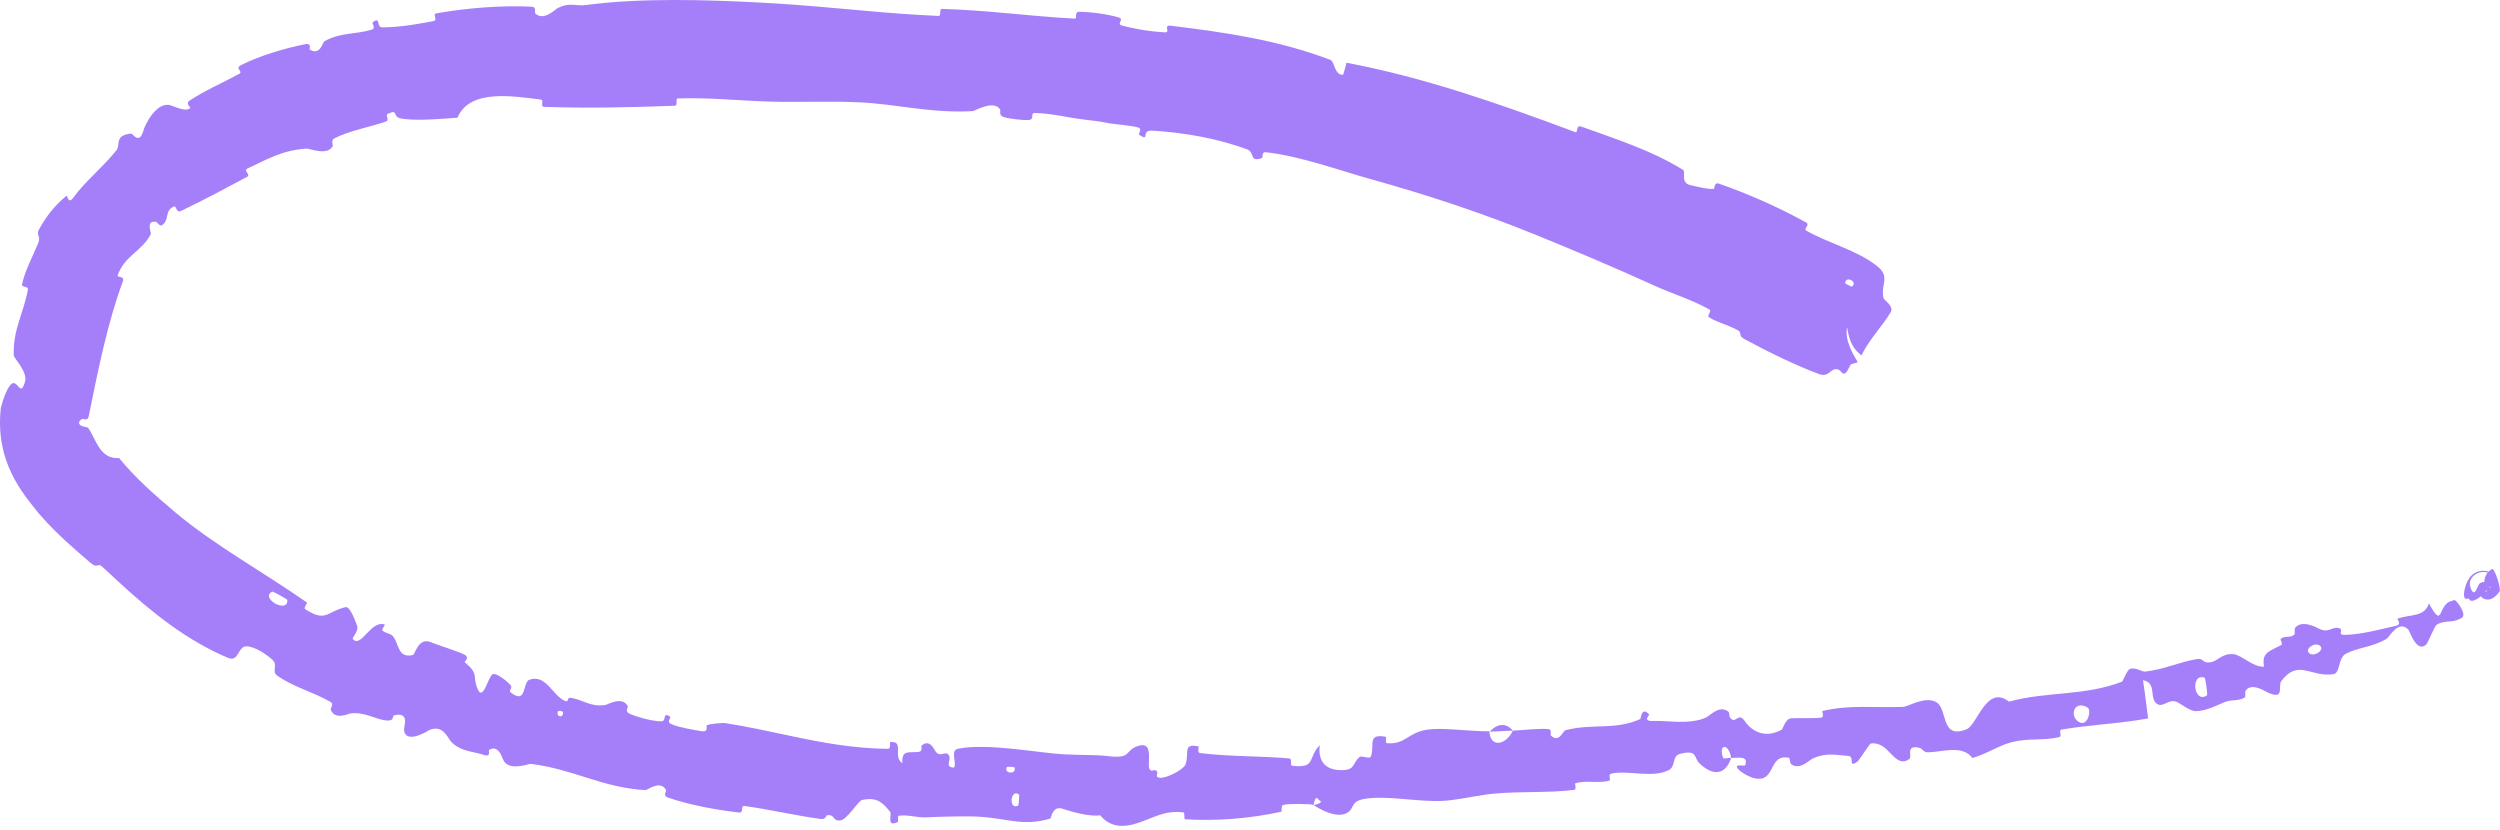 <?xml version="1.0" encoding="UTF-8"?> <svg xmlns="http://www.w3.org/2000/svg" width="265" height="88" viewBox="0 0 265 88" fill="none"><path d="M192.812 39.647C190.444 38.784 187.289 37.232 184.912 35.945C184.168 35.543 184.725 35.31 184.216 35.015C183.211 34.435 182.155 34.242 181.173 33.646C180.844 33.445 181.53 32.992 181.177 32.795C179.277 31.735 177.313 31.164 175.315 30.254C171.118 28.345 166.916 26.566 162.646 24.836C157.056 22.564 151.298 20.658 145.346 19.003C141.933 18.049 137.83 16.54 134.155 16.133C133.727 16.085 133.872 16.712 133.783 16.745C132.395 17.247 133.024 16.152 132.227 15.849C129.063 14.654 125.391 14.042 122.175 13.85C120.807 13.771 122.015 15.107 120.738 14.281C120.649 14.225 121.071 13.647 120.708 13.534C119.88 13.277 118.264 13.197 117.613 13.073C116.362 12.832 116.147 12.815 114.952 12.681C113.315 12.492 111.394 11.993 109.615 11.977C109.236 11.976 109.677 12.659 109.068 12.716C108.461 12.771 106.875 12.583 106.352 12.39C105.827 12.196 106.095 11.711 106.009 11.588C105.303 10.552 103.352 11.761 103.115 11.778C100.844 11.909 98.765 11.706 96.716 11.447C94.82 11.208 92.976 10.931 91.019 10.843C87.936 10.705 84.635 10.856 81.708 10.773C78.231 10.672 75.252 10.322 71.868 10.434C71.513 10.446 71.941 11.193 71.509 11.209C66.875 11.38 62.306 11.491 57.674 11.326C57.207 11.309 57.753 10.604 57.284 10.548C54.442 10.204 49.772 9.386 48.492 12.476C46.953 12.582 45.157 12.752 43.612 12.673C43.256 12.655 42.914 12.624 42.59 12.575C41.46 12.414 42.347 11.499 41.102 12.069C40.821 12.199 41.334 12.736 40.907 12.883C39.124 13.503 37.079 13.826 35.405 14.685C35.063 14.862 35.332 15.372 35.261 15.501C34.671 16.547 32.853 15.732 32.502 15.756C29.917 15.907 28.326 16.893 26.228 17.865C25.741 18.094 26.64 18.506 26.189 18.748C24.008 19.916 21.769 21.109 19.551 22.183C19.412 22.246 19.274 22.311 19.137 22.376C18.698 22.589 18.69 21.802 18.454 21.884C17.39 22.302 18.012 23.39 17.13 23.887C16.943 24.001 16.627 23.531 16.556 23.516C15.406 23.329 16.056 24.675 15.991 24.804C15.083 26.613 13.186 27.105 12.47 29.198C12.393 29.444 13.261 29.195 13.01 29.86C11.413 34.184 10.394 39.203 9.418 44.064C9.399 44.114 9.382 44.169 9.368 44.228C9.304 44.6 8.763 44.394 8.697 44.407C8.212 44.716 8.365 45.009 8.632 45.134C8.9 45.267 9.282 45.277 9.339 45.353C10.189 46.531 10.561 48.703 12.625 48.553C14.305 50.633 16.461 52.524 18.65 54.367C22.849 57.868 27.803 60.561 32.526 63.859C32.618 63.921 32.156 64.445 32.341 64.565C34.568 66.006 34.566 64.85 36.629 64.356C37.146 64.231 37.776 66.158 37.843 66.306C38.083 66.852 37.295 67.608 37.398 67.737C38.277 68.773 39.324 65.644 40.795 66.214C40.84 66.237 40.426 66.728 40.529 66.832C40.849 67.159 41.33 67.083 41.632 67.42C42.328 68.195 42.113 69.826 43.776 69.428C43.988 69.374 44.348 67.522 45.667 68.073C46.185 68.296 48.583 69.058 49.217 69.382C49.853 69.711 49.209 70.139 49.249 70.179C50.835 71.512 50.041 71.608 50.621 73.02C51.211 74.427 51.762 71.663 52.223 71.474C52.682 71.286 53.844 72.308 54.118 72.622C54.388 72.937 53.869 73.188 54.129 73.396C55.866 74.761 55.364 72.296 56.126 72.045C57.914 71.442 58.568 73.762 59.925 74.313C60.292 74.462 60.097 73.925 60.446 73.966C61.829 74.135 62.48 74.959 64.148 74.733C64.421 74.697 65.926 73.756 66.53 74.825C66.615 74.979 66.182 75.415 66.731 75.653C67.552 76.01 69.086 76.445 70.047 76.459C70.758 76.47 70.139 75.477 70.948 75.907C71.309 76.098 70.502 76.449 71.188 76.767C71.868 77.086 73.714 77.407 74.415 77.513C75.117 77.62 74.848 76.914 74.912 76.881C75.296 76.696 76.686 76.618 76.803 76.638C79.193 77.008 81.484 77.513 83.761 77.999C87.128 78.719 90.525 79.341 94.07 79.374C94.529 79.378 94.272 78.675 94.342 78.669C95.935 78.489 94.568 80.219 95.647 80.897C95.578 79.504 96.2 79.796 97.332 79.707C97.879 79.663 97.613 79.111 97.665 79.059C98.496 78.288 98.996 79.366 99.131 79.589C99.629 80.406 100.238 79.497 100.575 80.042C100.913 80.582 100.046 81.325 101.126 81.361C101.449 80.878 100.703 79.55 101.529 79.373C104.613 78.716 110.311 79.847 112.785 79.958C115.249 80.078 116.045 79.981 117.484 80.154C120.083 80.46 119.125 79.504 120.726 79.045C122.337 78.582 121.588 80.959 121.828 81.465C122.065 81.97 122.305 81.442 122.595 81.717C122.884 81.991 122.275 82.348 122.945 82.441C123.62 82.534 125.426 81.588 125.649 81.05C126.12 79.91 125.273 78.75 127.04 79.118C127.142 79.139 126.831 79.771 127.22 79.823C130.315 80.214 133.519 80.118 136.62 80.388C137.046 80.426 136.702 81.136 136.951 81.166C139.546 81.475 138.567 80.356 139.897 78.983C139.678 80.723 140.52 81.737 142.474 81.625C143.649 81.557 143.4 80.817 144.121 80.237C144.337 80.062 145.201 80.522 145.327 80.158C145.741 78.967 144.872 77.73 146.907 78.1C146.997 78.118 146.764 78.772 147.07 78.787C149.05 78.891 149.192 77.665 151.291 77.343C151.844 77.257 152.55 77.255 153.317 77.285C154.838 77.344 156.601 77.542 157.868 77.51C158 79.446 159.749 78.845 160.359 77.448C161.595 77.394 162.918 77.201 164.123 77.28C164.538 77.306 164.318 77.89 164.375 77.946C165.251 78.824 165.671 77.48 165.932 77.406C168.766 76.656 171.2 77.43 173.859 76.222C173.953 76.178 173.99 74.822 174.812 75.735C174.866 75.798 174.015 76.491 175.31 76.421C176.605 76.352 179.11 76.847 180.841 76.058C181.263 75.868 182.258 74.675 183.216 75.443C183.344 75.547 183.252 75.945 183.442 76.143C184.056 76.773 184.226 75.388 184.979 76.479C185.729 77.569 187.159 78.303 188.889 77.33C188.945 77.301 189.268 76.184 189.837 76.144C190.74 76.083 192.063 76.175 193.002 76.072C193.456 76.022 193.097 75.384 193.174 75.364C196.18 74.676 198.416 75.04 201.707 74.929C202.306 74.91 203.919 73.804 205.164 74.383C206.534 75.014 205.604 78.447 208.457 77.304C209.602 76.844 210.563 72.513 212.951 74.371C216.988 73.273 220.943 73.794 224.91 72.265C225.025 72.22 225.218 71.67 225.45 71.275C225.581 71.063 225.725 70.895 225.878 70.871C226.529 70.769 226.981 71.236 227.437 71.182C229.398 70.962 231.025 70.162 232.894 69.856C233.599 69.74 233.446 70.346 234.301 70.203C235.153 70.061 235.535 69.225 236.748 69.339C237.631 69.435 238.816 70.736 239.985 70.669C239.724 69.196 240.492 69.066 241.794 68.382C242.038 68.251 241.65 67.802 241.759 67.714C242.204 67.344 242.787 67.659 243.194 67.271C243.294 67.178 243.187 66.678 243.269 66.572C243.937 65.657 245.523 66.482 245.788 66.627C246.854 67.167 247.106 66.429 247.856 66.565C248.59 66.705 247.673 67.297 248.498 67.295C250.234 67.284 252.321 66.708 253.987 66.329C254.653 66.175 254.04 65.622 254.131 65.584C255.461 65.085 257.012 65.453 257.465 63.954C259.081 66.917 258.334 63.94 259.937 63.7L259.734 63.789C259.854 63.708 259.984 63.648 260.145 63.604C260.342 63.544 261.329 64.874 261.073 65.346C261.049 65.39 261.019 65.431 260.983 65.471C260.855 65.56 260.488 65.733 260.334 65.757C259.789 65.974 258.91 65.754 258.244 66.265C258.075 66.394 257.328 68.171 257.203 68.299C256.189 69.302 255.436 66.932 255.338 66.815C254.277 65.559 253.305 67.518 252.975 67.715C251.442 68.626 249.961 68.612 248.661 69.298C247.816 69.741 248.08 71.347 247.356 71.459C244.929 71.833 243.643 69.791 241.818 72.194C241.415 72.709 242.28 74.342 240.26 73.342C240.119 73.282 238.606 72.295 238.023 73.242C237.953 73.36 238.061 73.866 237.95 73.934C237.197 74.378 236.548 74.091 235.708 74.465C234.834 74.846 233.853 75.346 232.779 75.383C232.158 75.401 231.174 74.615 230.827 74.444C229.871 73.941 229.207 75.21 228.517 74.507C227.84 73.796 228.598 72.365 227.157 72.104C227.367 73.434 227.519 74.811 227.7 76.154C227.288 76.228 226.869 76.296 226.445 76.36C223.793 76.757 221.151 76.881 218.531 77.336C218.154 77.402 218.651 78.058 218.248 78.148C216.545 78.522 214.986 78.225 213.235 78.67C211.89 79.017 210.481 79.973 209.068 80.344C208.003 78.928 205.941 79.707 204.382 79.746C203.838 79.761 203.826 79.348 203.426 79.259C201.914 78.934 202.754 80.206 202.381 80.464C200.777 81.564 200.293 78.521 198.294 78.815C198.185 78.83 197.07 80.6 196.898 80.721C195.827 81.504 196.65 80.173 195.922 80.128C194.608 80.043 193.655 79.748 192.187 80.38C191.756 80.567 190.791 81.692 189.852 80.99C189.728 80.898 189.737 80.352 189.643 80.33C187.931 79.967 188.064 81.665 187.171 82.332C186.276 82.999 184.711 81.967 184.38 81.658C183.518 80.859 184.94 81.228 184.974 81.138C185.37 80.071 184.322 80.349 183.502 80.339C183.227 78.687 182.103 78.894 182.653 80.336C182.715 80.493 183.332 80.279 183.502 80.339C182.947 82.039 181.709 82.366 180.192 80.968C179.481 80.313 180.012 79.424 178.082 79.909C177.206 80.128 177.655 81.243 176.898 81.627C175.169 82.504 172.742 81.645 170.908 81.979C170.243 82.1 170.953 82.669 170.5 82.773C169.298 83.052 168.183 82.677 166.983 83.026C166.875 83.059 167.203 83.692 166.824 83.734C163.951 84.065 161.407 83.866 158.402 84.12C157.265 84.217 155.443 84.602 153.987 84.793C153.579 84.847 153.198 84.885 152.867 84.897C150.214 85.005 146.899 84.294 144.664 84.677C143.206 84.923 143.569 85.559 142.967 86.048C141.802 86.996 139.55 85.562 139.25 85.336C139.241 85.329 140.497 85.102 139.803 84.802C139.371 84.12 139.264 85.332 139.25 85.336C139.051 85.192 136.516 85.174 136.019 85.322C135.75 85.404 135.932 86.021 135.791 86.052C132.43 86.77 129.03 87.052 125.581 86.844C125.52 86.833 125.594 86.132 125.451 86.115C123.459 85.851 122.204 86.728 120.559 87.257C118.927 87.785 117.607 87.623 116.631 86.426C115.39 86.582 113.607 86.047 112.594 85.718C111.572 85.388 111.415 86.746 111.325 86.772C108.496 87.6 106.881 86.79 103.959 86.58C102.563 86.479 99.808 86.566 98.279 86.634C97.091 86.693 96.368 86.332 95.267 86.468C95.115 86.486 95.229 87.1 95.182 87.12C93.89 87.764 94.586 86.324 94.349 86.044C93.501 85.022 92.963 84.474 91.368 84.8C90.99 84.874 89.768 86.91 89.071 86.971C88.181 87.047 88.585 86.318 87.661 86.413C87.581 86.42 87.548 86.891 86.982 86.812C85.611 86.621 84.122 86.346 82.665 86.071C81.4 85.832 80.129 85.6 78.876 85.431C78.51 85.379 78.865 86.191 78.334 86.128C75.839 85.833 73.127 85.338 70.79 84.538C70.215 84.339 70.684 83.895 70.585 83.718C69.981 82.646 68.606 83.767 68.416 83.754C63.892 83.509 60.834 81.544 56.272 80.971C56.025 80.944 53.788 81.865 53.291 80.421C53.254 80.324 52.795 78.863 51.834 79.502C51.774 79.541 52.101 80.324 51.231 80.004C50.365 79.685 48.806 79.684 47.81 78.614C47.498 78.277 46.974 76.771 45.53 77.377C45.447 77.427 42.931 79.03 42.822 77.303C42.806 77.019 43.459 75.464 41.825 75.809C41.511 75.876 41.854 76.397 41.096 76.377C39.928 76.347 38.712 75.42 37.154 75.625C36.882 75.663 35.517 76.362 35.065 75.243C34.996 75.068 35.432 74.637 35.054 74.416C33.271 73.369 31.124 72.854 29.378 71.613C28.759 71.173 29.489 70.51 28.901 69.96C28.309 69.411 27.033 68.518 26.118 68.511C25.202 68.505 25.326 70.209 24.178 69.736C19.891 67.939 16.165 64.996 12.546 61.65C11.993 61.129 11.43 60.608 10.855 60.088C10.276 59.561 10.428 60.384 9.543 59.621C8.106 58.362 6.134 56.751 4.137 54.458C2.32 52.2 -0.553 48.871 0.093 43.202C0.233 42.671 0.394 42.173 0.575 41.736C1.795 38.854 2.028 42.671 2.653 40.458C2.954 39.406 1.467 37.967 1.459 37.683C1.357 34.947 2.486 33.23 2.949 30.759C3.05 30.244 2.248 30.546 2.345 30.104C2.675 28.583 3.52 27.115 4.081 25.675C4.335 25.027 3.805 24.931 4.119 24.351C4.874 22.966 5.769 21.802 7.055 20.75C7.169 20.66 7.183 21.809 7.857 20.847C8.972 19.276 10.878 17.767 12.351 15.918C12.789 15.378 12.093 14.364 13.845 14.162C14.088 14.139 14.367 14.763 14.758 14.595C14.909 14.541 15.082 14.294 15.248 13.707C15.317 13.415 16.495 10.761 18.043 11.15C18.445 11.251 19.678 11.916 20.17 11.452C20.237 11.384 19.618 10.983 20.08 10.672C21.708 9.594 23.594 8.785 25.355 7.827C25.83 7.569 24.832 7.266 25.553 6.9C27.537 5.894 30.208 5.117 32.336 4.686C33.118 4.529 32.752 5.216 32.825 5.256C33.983 5.922 34.135 4.517 34.417 4.359C36.149 3.404 37.723 3.662 39.408 3.142C39.873 3.001 39.412 2.457 39.495 2.383C40.381 1.648 39.861 2.899 40.512 2.898C40.966 2.9 41.425 2.879 41.895 2.841C43.261 2.734 44.634 2.48 45.906 2.244C46.537 2.126 45.727 1.504 46.29 1.408C49.623 0.831 53.087 0.558 56.338 0.708C56.951 0.737 56.611 1.324 56.748 1.442C57.686 2.266 58.87 0.965 59.153 0.831C60.453 0.216 60.993 0.681 62.175 0.526C67.888 -0.243 74.991 -0.019 80.373 0.26C86.634 0.576 91.601 1.23 97.328 1.576C98.019 1.618 98.724 1.656 99.445 1.688C99.864 1.707 99.49 0.937 99.853 0.944C104.549 1.073 109.149 1.72 113.894 1.972C114.282 1.994 113.793 1.237 114.421 1.249C115.711 1.27 117.331 1.481 118.599 1.852C119.217 2.032 118.303 2.537 118.926 2.705C120.379 3.101 121.95 3.344 123.48 3.432C124.132 3.468 123.251 2.623 124.094 2.727C129.825 3.421 135.503 4.241 141.056 6.362C141.438 6.508 141.476 8.014 142.364 7.919C142.513 7.536 142.612 7.067 142.732 6.648C150.924 8.205 158.774 10.939 166.611 13.869C166.733 13.914 166.855 13.96 166.977 14.005C167.305 14.127 167 13.191 167.637 13.424C171.3 14.763 174.925 15.868 178.398 18C178.743 18.21 178.055 19.411 179.235 19.636C179.441 19.673 181.149 20.128 181.68 20.014C181.753 19.994 181.684 19.284 182.215 19.468C185.333 20.558 188.518 21.962 191.44 23.575C191.92 23.84 191.127 24.25 191.465 24.444C193.812 25.796 196.754 26.471 198.954 28.187C200.443 29.363 199.317 30.125 199.649 31.596C199.683 31.788 200.745 32.426 200.438 33.05C199.587 34.513 198.247 35.853 197.42 37.463C197.371 37.547 197.389 37.614 197.391 37.651C197.388 37.682 197.368 37.705 197.125 37.518C197.048 37.454 196.952 37.367 196.844 37.25C196.789 37.191 196.732 37.125 196.673 37.052C196.642 37.014 196.619 36.985 196.58 36.931C196.535 36.867 196.489 36.797 196.443 36.723C196.05 36.149 195.85 35.099 195.821 34.828C195.797 34.688 195.763 34.741 195.744 35.009C195.726 35.271 195.753 35.758 195.895 36.254C196.272 37.394 196.535 37.674 196.711 38.036C196.725 38.072 196.838 38.214 196.878 38.297C196.911 38.376 196.88 38.418 196.808 38.446C196.659 38.5 196.387 38.526 196.226 38.619C196.018 38.756 195.874 39.456 195.53 39.59C195.166 39.714 195.157 39.064 194.55 39.135C193.934 39.211 193.809 40.008 192.812 39.647ZM108.017 84.218C107.083 83.546 106.889 85.935 107.932 85.384C107.983 85.354 108.065 84.251 108.017 84.218ZM221.292 75.006C219.901 74.168 219.315 75.83 220.308 76.496C221.296 77.162 221.724 75.258 221.292 75.006ZM233.69 71.838C232.124 71.307 232.567 74.679 233.943 73.7C234.023 73.644 233.781 71.869 233.69 71.838ZM195.587 30.03C195.584 30.063 196.273 30.405 196.306 30.386C196.995 29.862 195.605 29.172 195.587 30.03ZM245.854 68.401C245.318 68.051 244.178 68.844 244.84 69.283C245.368 69.637 246.523 68.838 245.854 68.401ZM59.679 75.456C59.673 75.418 59.155 75.254 59.116 75.451C58.991 76.09 59.772 76.097 59.679 75.456ZM264.95 62.705C264.818 62.888 264.674 63.082 264.397 63.293C264.243 63.387 264.042 63.596 263.52 63.539C263.273 63.498 263.079 63.349 262.985 63.235C262.889 63.121 262.846 63.026 262.815 62.948C262.758 62.794 262.748 62.683 262.745 62.608C262.748 62.575 262.739 62.535 262.784 62.587C262.822 62.588 262.811 62.764 263.252 62.802C263.443 62.786 263.522 62.713 263.576 62.666C263.619 62.622 263.624 62.606 263.634 62.587C263.656 62.494 263.571 62.59 263.531 62.623C263.478 62.68 263.431 62.724 263.376 62.788C263.078 63.125 262.765 63.385 262.469 63.545C262.181 63.699 261.873 63.783 261.748 63.532C261.706 63.387 261.534 63.469 261.432 63.479C261.33 63.484 261.265 63.423 261.226 63.312C261.147 63.097 261.168 62.716 261.324 62.203C261.352 62.109 261.372 62.049 261.416 61.927C261.437 61.872 261.456 61.823 261.492 61.738C261.525 61.666 261.566 61.562 261.673 61.388C261.707 61.331 261.765 61.244 261.832 61.163C261.912 61.073 261.945 61.021 262.154 60.856C262.339 60.716 262.602 60.581 262.903 60.526C263.271 60.455 263.641 60.525 263.879 60.624C264.135 60.732 264.229 60.815 264.316 60.883C264.398 60.952 264.449 61.006 264.486 61.048C264.557 61.132 264.576 61.17 264.575 61.182C264.557 61.203 264.525 61.12 264.154 60.88C263.991 60.764 263.393 60.521 262.858 60.682C262.42 60.788 262.087 61.133 262.042 61.213C261.837 61.496 261.842 61.602 261.811 61.725C261.8 61.823 261.8 61.911 261.809 61.982C261.826 62.127 261.862 62.245 261.899 62.367C262.036 62.71 262.211 62.946 262.415 62.644C262.438 62.608 262.46 62.571 262.481 62.533C262.529 62.44 262.567 62.361 262.607 62.267C262.626 62.221 262.648 62.168 262.676 62.107C262.694 62.069 262.706 62.042 262.739 61.99C262.791 61.932 262.772 61.864 263.043 61.735C263.158 61.675 263.435 61.705 263.533 61.783C263.628 61.841 263.677 61.902 263.707 61.94C263.757 62.006 263.78 62.052 263.797 62.082C263.833 62.148 263.853 62.185 263.874 62.219C263.915 62.285 263.957 62.327 263.981 62.322C264.002 62.328 264.012 62.203 263.768 62.1C263.514 62.022 263.393 62.096 263.361 62.074C263.29 62.052 263.317 61.932 263.317 61.819C263.356 61.324 263.437 60.758 264.145 60.317C264.422 60.146 265.162 62.467 264.95 62.712C264.95 62.71 264.95 62.707 264.95 62.705ZM107.532 81.334C107.513 81.302 106.762 81.255 106.744 81.286C106.318 82.036 107.834 82.131 107.532 81.334ZM30.457 63.59C30.448 63.514 28.945 62.684 28.866 62.708C27.483 63.4 30.569 65.111 30.457 63.59ZM157.902 77.559C158.653 76.725 159.619 76.549 160.356 77.447C159.538 77.469 158.724 77.533 157.902 77.559Z" fill="#A57FFA"></path></svg> 